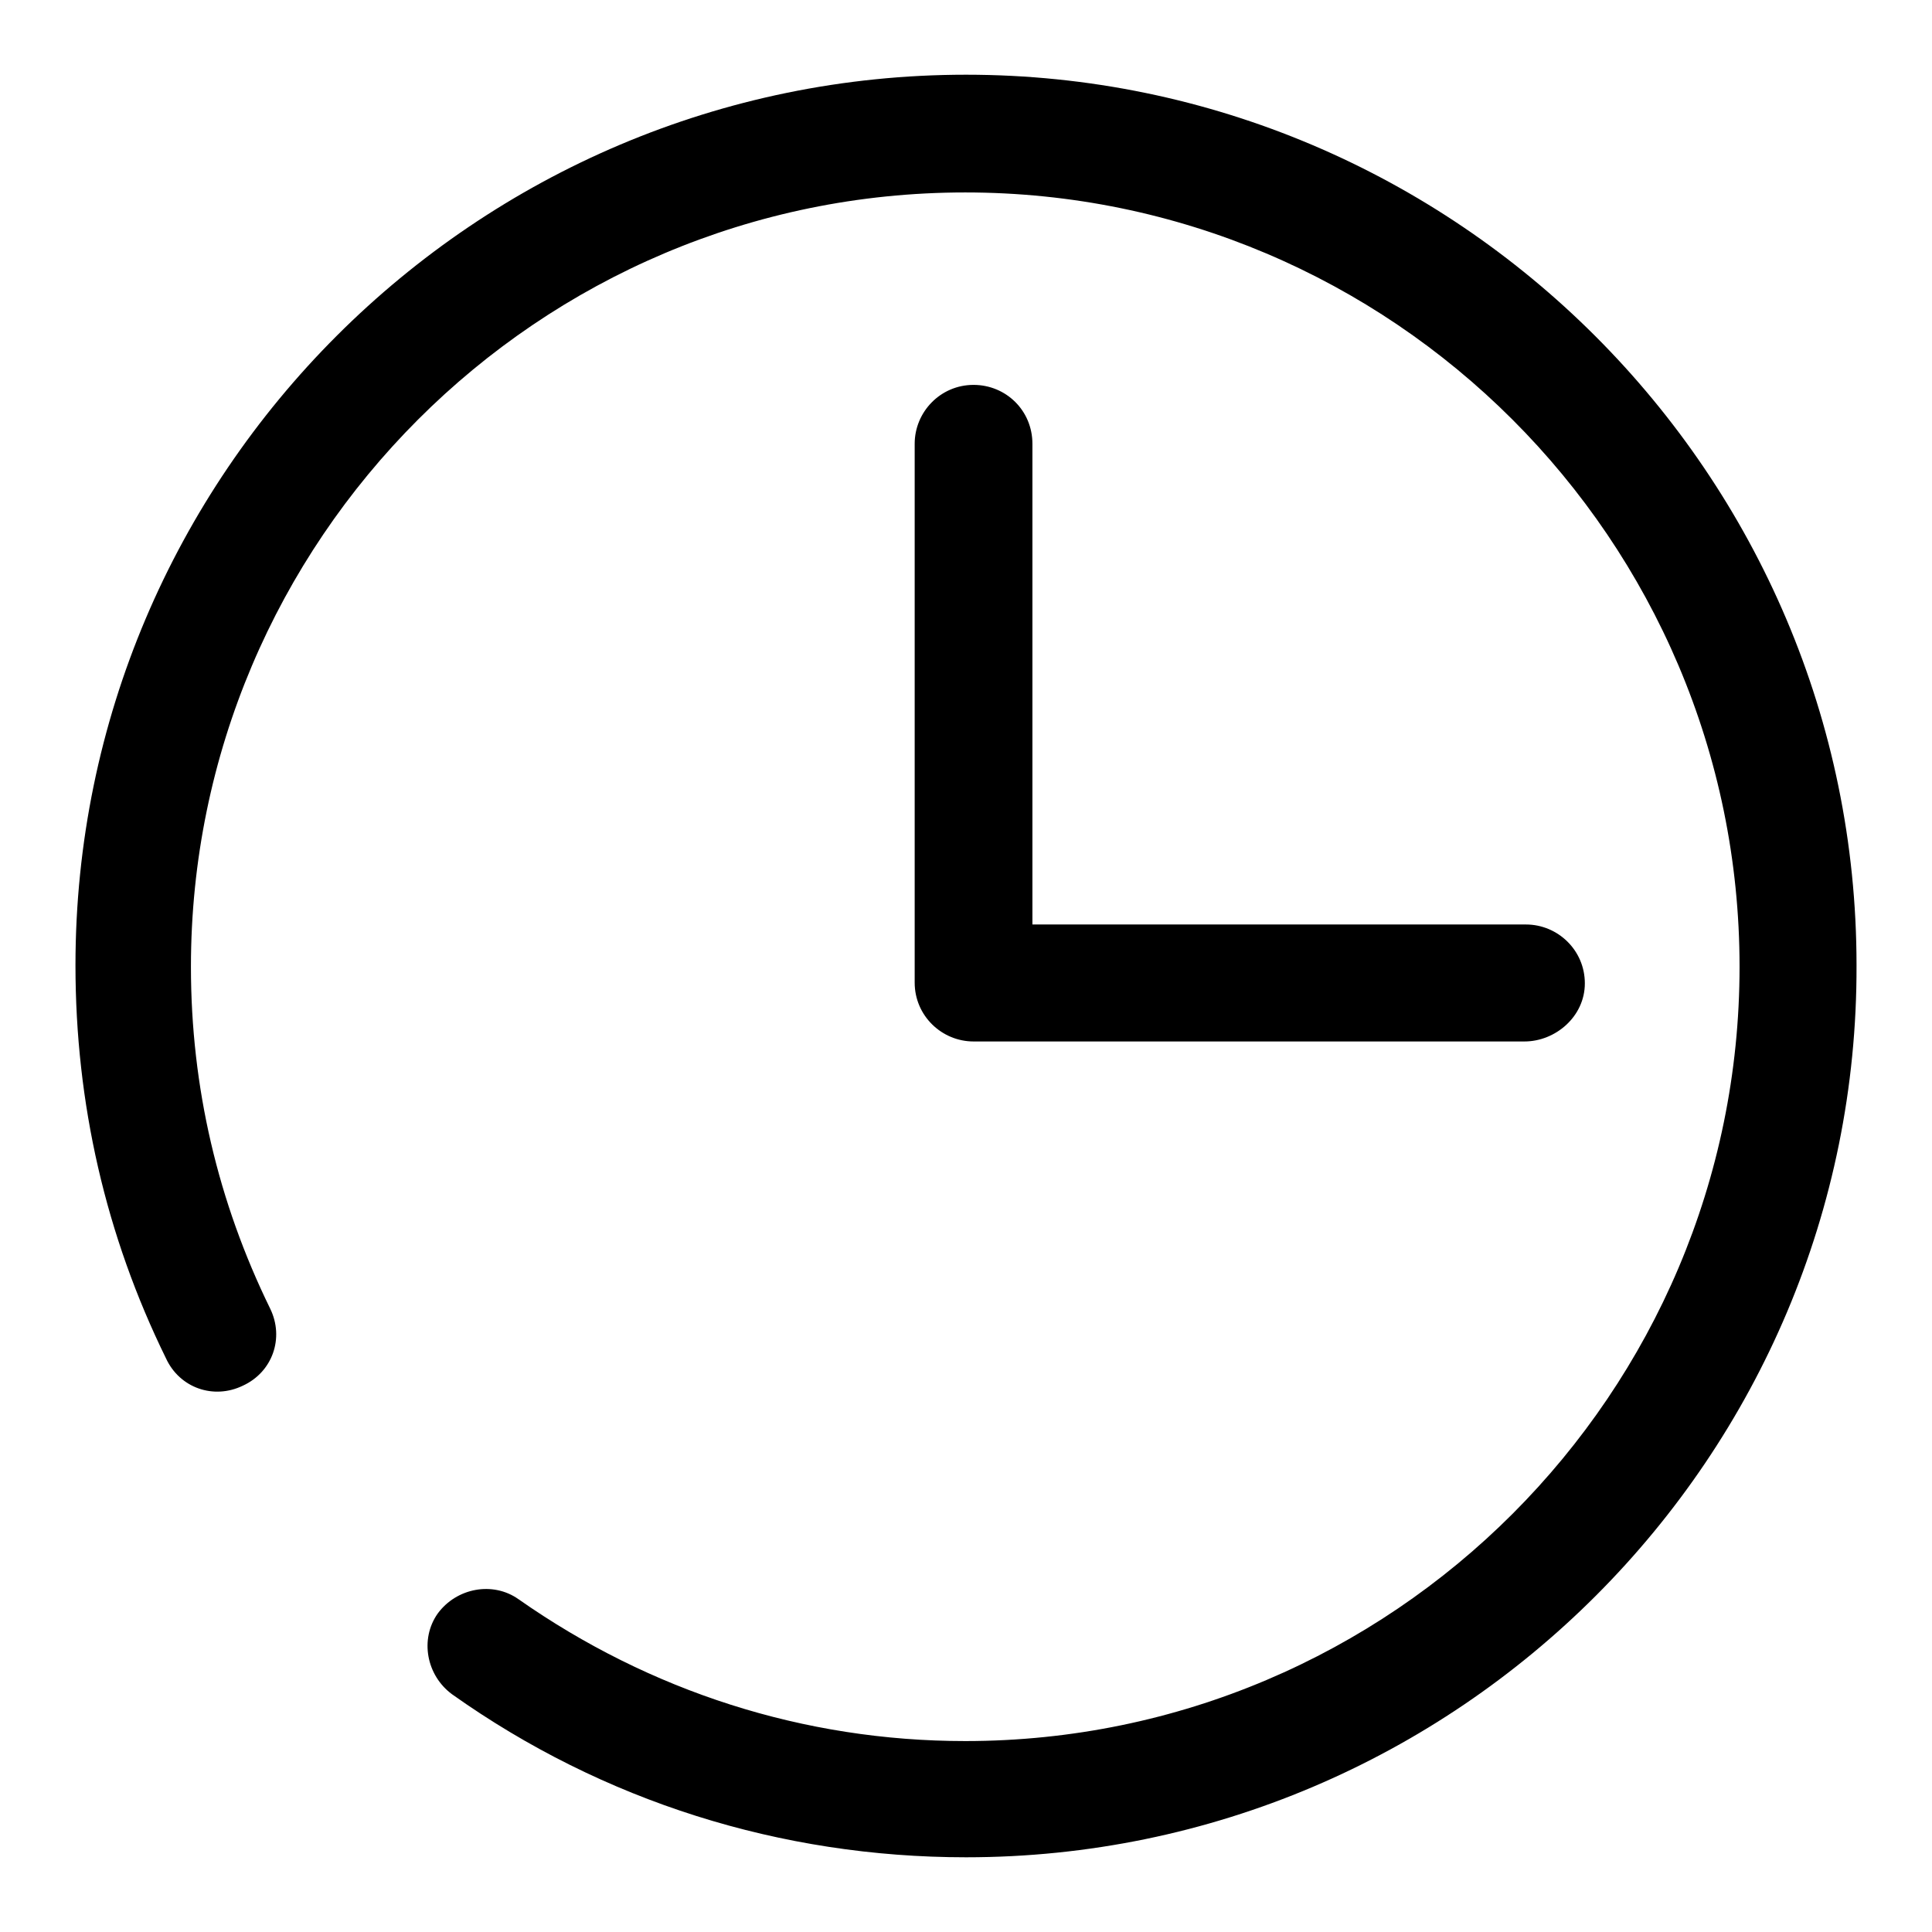 <?xml version="1.0" encoding="utf-8"?>
<!-- Svg Vector Icons : http://www.onlinewebfonts.com/icon -->
<!DOCTYPE svg PUBLIC "-//W3C//DTD SVG 1.1//EN" "http://www.w3.org/Graphics/SVG/1.1/DTD/svg11.dtd">
<svg version="1.1" xmlns="http://www.w3.org/2000/svg" xmlns:xlink="http://www.w3.org/1999/xlink" x="0px" y="0px" viewBox="0 0 256 256" enable-background="new 0 0 256 256" xml:space="preserve">
<g> <path fill="#000000" d="M128,246.1c-24.5,0-48.1-7.4-68.1-21.6c-3.4-2.5-4.3-7.3-1.9-10.7c2.5-3.4,7.3-4.3,10.7-1.9 c17.4,12.2,37.8,18.8,59.2,18.8c56.6,0,102.6-46.1,102.6-102.6c0-56.6-46.1-102.6-102.6-102.6c-56.6,0-102.6,46.1-102.6,102.6 c0,16,3.6,31.2,10.5,45.3c1.9,3.9,0.3,8.4-3.6,10.2c-3.9,1.9-8.4,0.3-10.2-3.6C14,163.7,10,146.2,10,127.9c0-65.1,53-118,118-118 c65,0,118,53,118,118C246.2,193,193.1,246.1,128,246.1L128,246.1z M202,138h-73c-4.2,0-7.8-3.4-7.8-7.8V58.8c0-4.2,3.4-7.8,7.8-7.8 c4.3,0,7.8,3.4,7.8,7.8v63.7h65.4c4.2,0,7.8,3.4,7.8,7.8S206.1,138,202,138L202,138z"/></g>
</svg>